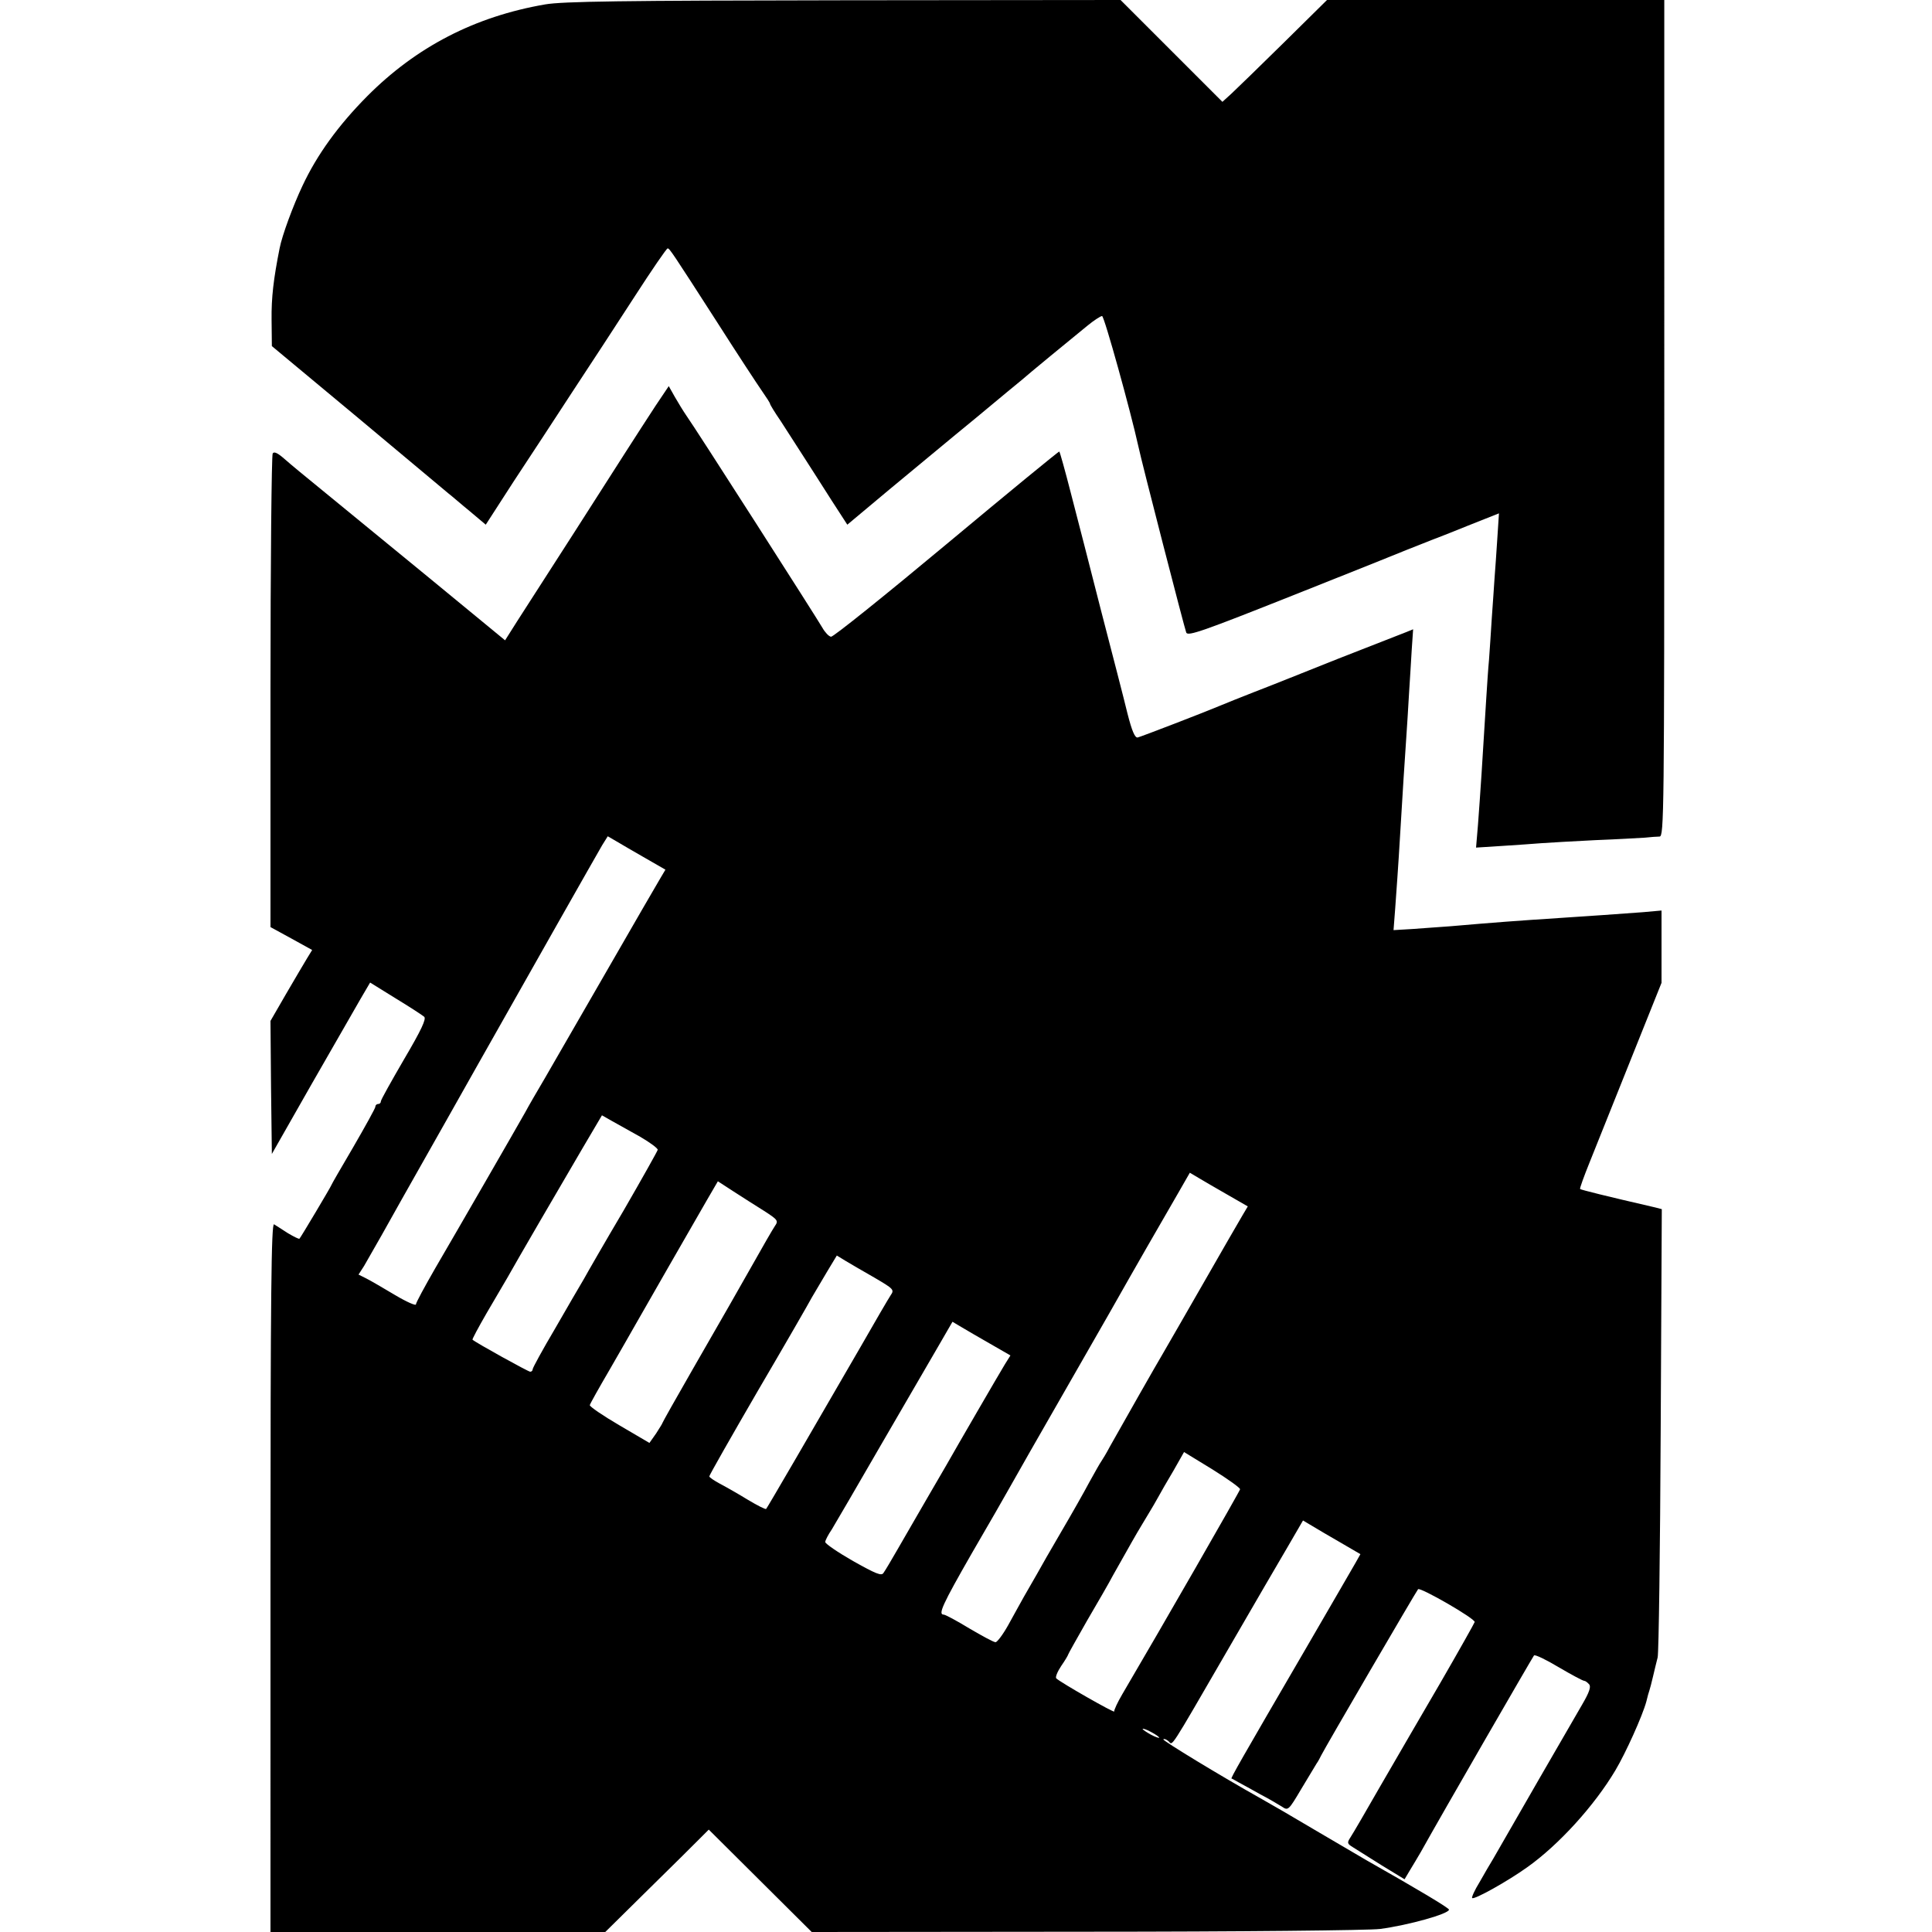 <svg version="1" xmlns="http://www.w3.org/2000/svg" width="933.333" height="933.333" viewBox="0 0 700 700"><path d="M197.5 1.6C172 6 150.8 17 133 34.9c-10.4 10.5-18.1 21.1-23.4 32.4-3.4 7.2-7.4 18-8.3 22.7-2.2 11.1-3 17.8-2.9 25.9l.1 9.5 31 25.8c17.1 14.3 31.9 26.7 33 27.6 1.2.9 4.6 3.9 7.8 6.5l5.7 4.8 10.2-15.8c5.7-8.6 15.3-23.3 21.3-32.5 6.1-9.2 16.1-24.6 22.4-34.3 6.2-9.6 11.6-17.5 12-17.5.7 0 1.5 1.2 18.1 27 7.2 11.3 14.5 22.4 16.1 24.7 1.6 2.3 2.9 4.3 2.9 4.6 0 .3 1.7 3.1 3.9 6.3 2.1 3.3 5.8 9 8.3 12.9 2.5 3.8 7 11 10.1 15.8l5.7 8.8 15.3-12.8c8.5-7 22.5-18.7 31.2-25.8 8.6-7.2 16.3-13.5 16.9-14 1.4-1.3 17.8-14.8 23.6-19.5 2.3-1.9 4.8-3.5 5.3-3.5.8 0 10.4 34.7 13.1 47 1.2 5.8 16.8 66.2 17.4 67.7.6 1.4 6-.5 39.2-13.7 21.2-8.4 39.6-15.8 41-16.4 1.4-.5 7.2-2.9 13-5.1 5.8-2.3 12.7-5.1 15.3-6.1l4.8-1.9-.6 9.2c-.3 5.1-.8 11.5-1 14.3-.2 2.7-.6 9.3-1 14.5-.3 5.2-.8 12-1 15-.3 3-.7 9.3-1 14-1.5 24.6-2.1 33.8-3 45.8l-.7 8.3 9.4-.6c5.1-.3 11.6-.8 14.3-1 2.8-.2 11.5-.7 19.5-1.1 8-.3 16.1-.8 18-.9 1.9-.2 4.3-.4 5.3-.4 1.6-.1 1.7-8 1.7-151.6V0H480.8l-15.6 15.4c-8.6 8.5-17.2 16.8-19 18.5l-3.3 3-18.5-18.5L406 0 305.7.1c-80.6.1-101.8.4-108.2 1.5z"/><path d="M237.6 146.9c-7.5 11.5-12.4 19.2-29.6 46.1-9 14-18.3 28.5-20.7 32.2L183 232l-28.2-23.2c-15.6-12.8-32.7-26.8-38.2-31.3-5.4-4.4-11.5-9.4-13.5-11.2-2.5-2.2-3.8-2.8-4.3-2-.4.7-.8 39.5-.8 86.4v85.2l7.5 4.1 7.6 4.2-1.9 3.1c-1.1 1.8-4.5 7.6-7.6 12.9l-5.6 9.7.2 24.1.3 24.1 14.4-25.3c8-13.9 16-27.9 17.8-31l3.4-5.8 9.2 5.7c5.1 3.1 9.7 6.1 10.4 6.7.8.8-1 4.7-7.3 15.4-4.6 7.9-8.4 14.7-8.4 15.2 0 .6-.4 1-1 1-.5 0-1 .4-1 1 0 .5-3.6 7-8 14.6-4.4 7.5-8 13.7-8 13.9 0 .3-11 18.8-11.5 19.3-.2.2-2-.7-4.2-2-2.1-1.4-4.4-2.8-5-3.2-1-.6-1.3 25.3-1.3 127.8V700H219.3l15.5-15.3c8.5-8.3 16.9-16.7 18.7-18.5l3.3-3.3 18.6 18.5 18.7 18.6 99.7-.1c54.8 0 102.6-.5 106.2-1 10.5-1.4 25-5.5 25-7 0-.6-11.2-7.3-29.9-17.9-1.4-.8-9.5-5.6-17.9-10.5-8.4-5-17.7-10.4-20.6-12-14.1-7.9-35.5-20.9-35.1-21.3.3-.3 1.1 0 1.9.7 1.6 1.4-.3 4.4 21.6-33.4 8.9-15.4 18.7-32.2 21.7-37.3l5.4-9.3 3.2 1.9c1.8 1.1 6.4 3.8 10.4 6.1l7.2 4.2-1.8 3.2c-1 1.7-9 15.6-17.8 30.7-24 41.2-27.4 47.2-27.1 47.4.2 0 1.3.7 2.6 1.4s4.8 2.6 7.8 4.3c3.1 1.6 6.6 3.7 7.9 4.5 2.2 1.5 2.4 1.3 6.9-6.3 2.6-4.3 5.1-8.5 5.6-9.3.6-.8 1.3-2.2 1.7-3 1.2-2.5 34.4-59.4 35.1-60.2.8-.8 20.8 10.7 20.5 11.9-.1.4-5.6 10.2-12.3 21.8-6.8 11.6-16.5 28.4-21.8 37.5-5.2 9.1-10.1 17.5-10.9 18.7-1.3 2-1.2 2.3.9 3.6 1.3.8 6 3.8 10.5 6.6l8.2 5 1.9-3.2c1.1-1.8 2.9-4.8 4-6.7 7.5-13.5 40.5-70.6 41-71.2.4-.4 4.5 1.6 9 4.3 4.6 2.7 8.7 4.9 9.2 4.9.4 0 1.2.6 1.8 1.3.7.9 0 2.9-2.5 7.2-3.1 5.3-27.7 47.9-32.3 56-1 1.6-3.2 5.4-4.9 8.4-1.8 2.9-3 5.6-2.7 5.8.7.7 12.9-6.1 20-11.2 11.4-8.1 24.3-22.3 31.9-35.1 3.7-6.2 9.8-19.7 11.2-24.9.4-1.7.9-3.5 1.1-4 .2-.6.8-2.8 1.3-5s1.3-5.4 1.7-7c.4-1.7.9-38.9 1.1-82.7l.4-79.7-2.3-.6c-17.8-4.1-27-6.4-27.3-6.7-.2-.2 1.4-4.6 3.5-9.8 2.1-5.2 8.8-22 14.9-37.2l11.1-27.7v-26.2l-6.7.6c-8.3.6-20.5 1.5-28.7 2-16.9 1.1-24.9 1.7-41.1 3.1-3.8.3-10.1.7-13.8 1l-6.8.4.6-7.8c1.3-17.9 1.5-22.1 2-30.2.7-11.6 1.4-23.1 2-31.5.3-3.9.7-11.1 1-16 .3-5 .8-12.3 1-16.2l.5-7.3-2.7 1.1c-1.6.6-12.5 4.9-24.3 9.5-11.8 4.7-25.5 10.2-30.5 12.1-4.9 1.9-10.3 4.1-12 4.8-5.4 2.3-29 11.4-30.3 11.7-1 .2-2.1-2.4-3.7-8.7-1.2-5-5.5-21.6-9.5-37-3.9-15.4-8.9-34.7-11-42.8-2.1-8.2-4-15-4.2-15.1-.1-.2-18.5 14.9-40.8 33.5-22.3 18.6-41.1 33.7-41.9 33.6-.8-.1-2.2-1.6-3.1-3.2-2-3.5-46.2-72.6-49.3-76.9-1.1-1.6-3-4.7-4.2-6.8l-2.2-3.9-4.7 7zm-3.8 164l7.3 4.2-1.9 3.2c-1.1 1.8-9.7 16.7-19.2 33.2-9.5 16.5-19.6 34-22.5 39-2.9 4.9-6.2 10.6-7.2 12.5-3.2 5.7-25 43.5-32.6 56.5-3.8 6.6-7 12.5-7 13.1 0 .6-3.4-.9-7.6-3.4-4.2-2.5-8.8-5.2-10.4-6l-2.8-1.4 2-3.1c1-1.8 3.9-6.8 6.4-11.2 5.9-10.5 6-10.8 23.4-41.5 8.2-14.6 16.1-28.5 17.5-31 9.4-16.7 37.4-66.1 39-68.8l2-3.2 3.1 1.8c1.8 1.1 6.5 3.8 10.5 6.1zm-1.8 101c3.6 2.1 6.4 4.2 6.3 4.7-.1.5-5.6 10.3-12.3 21.9-6.8 11.5-13.3 22.8-14.5 25-1.3 2.2-6 10.2-10.4 17.9-4.5 7.6-8.1 14.2-8.1 14.7s-.4.9-.9.9c-.7 0-19.5-10.4-20.9-11.6-.2-.1 2.1-4.4 5.1-9.6 3-5.1 6.4-10.9 7.5-12.8 3-5.4 19.7-34.1 27.4-47.2l6.9-11.7 3.7 2.1c2 1.1 6.6 3.7 10.2 5.7zm212.8 21l7.3 4.2-1.9 3.2c-2 3.4-8 13.8-12.8 22.2-5.8 10.1-15.5 27-16.4 28.5-1 1.6-14.5 25.3-18.8 33-1.3 2.5-2.8 4.9-3.2 5.5-.4.5-2.3 3.9-4.3 7.5-1.9 3.6-6.5 11.7-10.2 18-3.7 6.3-7.7 13.3-8.9 15.5-1.3 2.2-3.3 5.8-4.6 8-1.2 2.2-3.8 6.8-5.7 10.3-1.9 3.4-4 6.2-4.6 6.2-.7 0-4.9-2.3-9.5-5-4.6-2.8-8.7-5-9.3-5-2.1 0-.4-3.7 10.2-22.2 6.2-10.6 12.3-21.3 13.7-23.8 1.4-2.5 11.1-19.6 21.7-38s20.3-35.5 21.7-38c2.4-4.2 8.5-14.9 18-31.3l3.9-6.8 3.2 1.9c1.8 1.1 6.5 3.8 10.5 6.1zm-168 5.8c5.1 3.3 5.3 3.6 3.9 5.6-.8 1.2-4.5 7.6-8.2 14.2-7.9 13.9-6.9 12.2-21.4 37.4-6.1 10.6-11.1 19.5-11.1 19.7 0 .2-1.1 1.9-2.3 3.8l-2.4 3.4-10.9-6.4c-6-3.5-10.8-6.8-10.7-7.3.1-.5 3.3-6.2 7.1-12.7 3.8-6.6 8-13.9 9.4-16.4 3-5.3 20.4-35.6 26-45.3l3.9-6.7 5.7 3.7c3.1 2 8.1 5.2 11 7zm40 24.2c7 4.1 7.3 4.4 5.9 6.4-.8 1.2-5.7 9.6-10.9 18.7-17 29.4-33.8 58.3-34.2 58.7-.2.3-3.3-1.3-6.8-3.4-3.4-2.1-8-4.7-10.1-5.8-2-1.1-3.7-2.2-3.7-2.6 0-.4 7.9-14.3 17.6-31 9.8-16.7 18.6-32 19.6-33.9 1.1-1.9 3.6-6.1 5.5-9.3l3.5-5.8 3.1 1.9c1.8 1.1 6.5 3.8 10.5 6.1zm42 24l7.3 4.2-2 3.2c-1.9 3.1-17.4 29.8-21.3 36.7-2.2 3.7-10.6 18.3-12.3 21.2-.5.9-2.9 5-5.2 9-2.3 4-4.6 7.9-5.2 8.7-.7 1.2-2.8.3-11-4.3-5.6-3.2-10.1-6.3-10.1-6.9 0-.6 1.1-2.7 2.4-4.6 1.2-2 9.4-16 18.1-31.1 8.8-15.1 18.1-31.2 20.8-35.8l4.8-8.3 3.2 1.9c1.8 1.1 6.5 3.8 10.5 6.1zm90.5 52.7c-.1.7-28.7 50.5-42.7 74.3-1.7 2.9-3 5.7-2.9 6.2.2.7-19.3-10.4-21-12-.4-.4.4-2.4 1.8-4.5 1.4-2 2.5-3.9 2.5-4.1 0-.2 3.1-5.7 6.8-12.2 3.8-6.5 8.1-13.9 9.5-16.6 6.6-11.7 8.1-14.4 10.1-17.7l3.3-5.5c.7-1.1 2-3.4 2.9-5 .9-1.7 3.4-6 5.6-9.7l3.8-6.7 10.3 6.3c5.6 3.5 10.1 6.7 10 7.2zm-29.3 90c0 .2-1.3-.2-3-1.1-1.6-.9-3-1.8-3-2.1 0-.2 1.4.2 3 1.1 1.7.9 3 1.8 3 2.1z"/></svg>